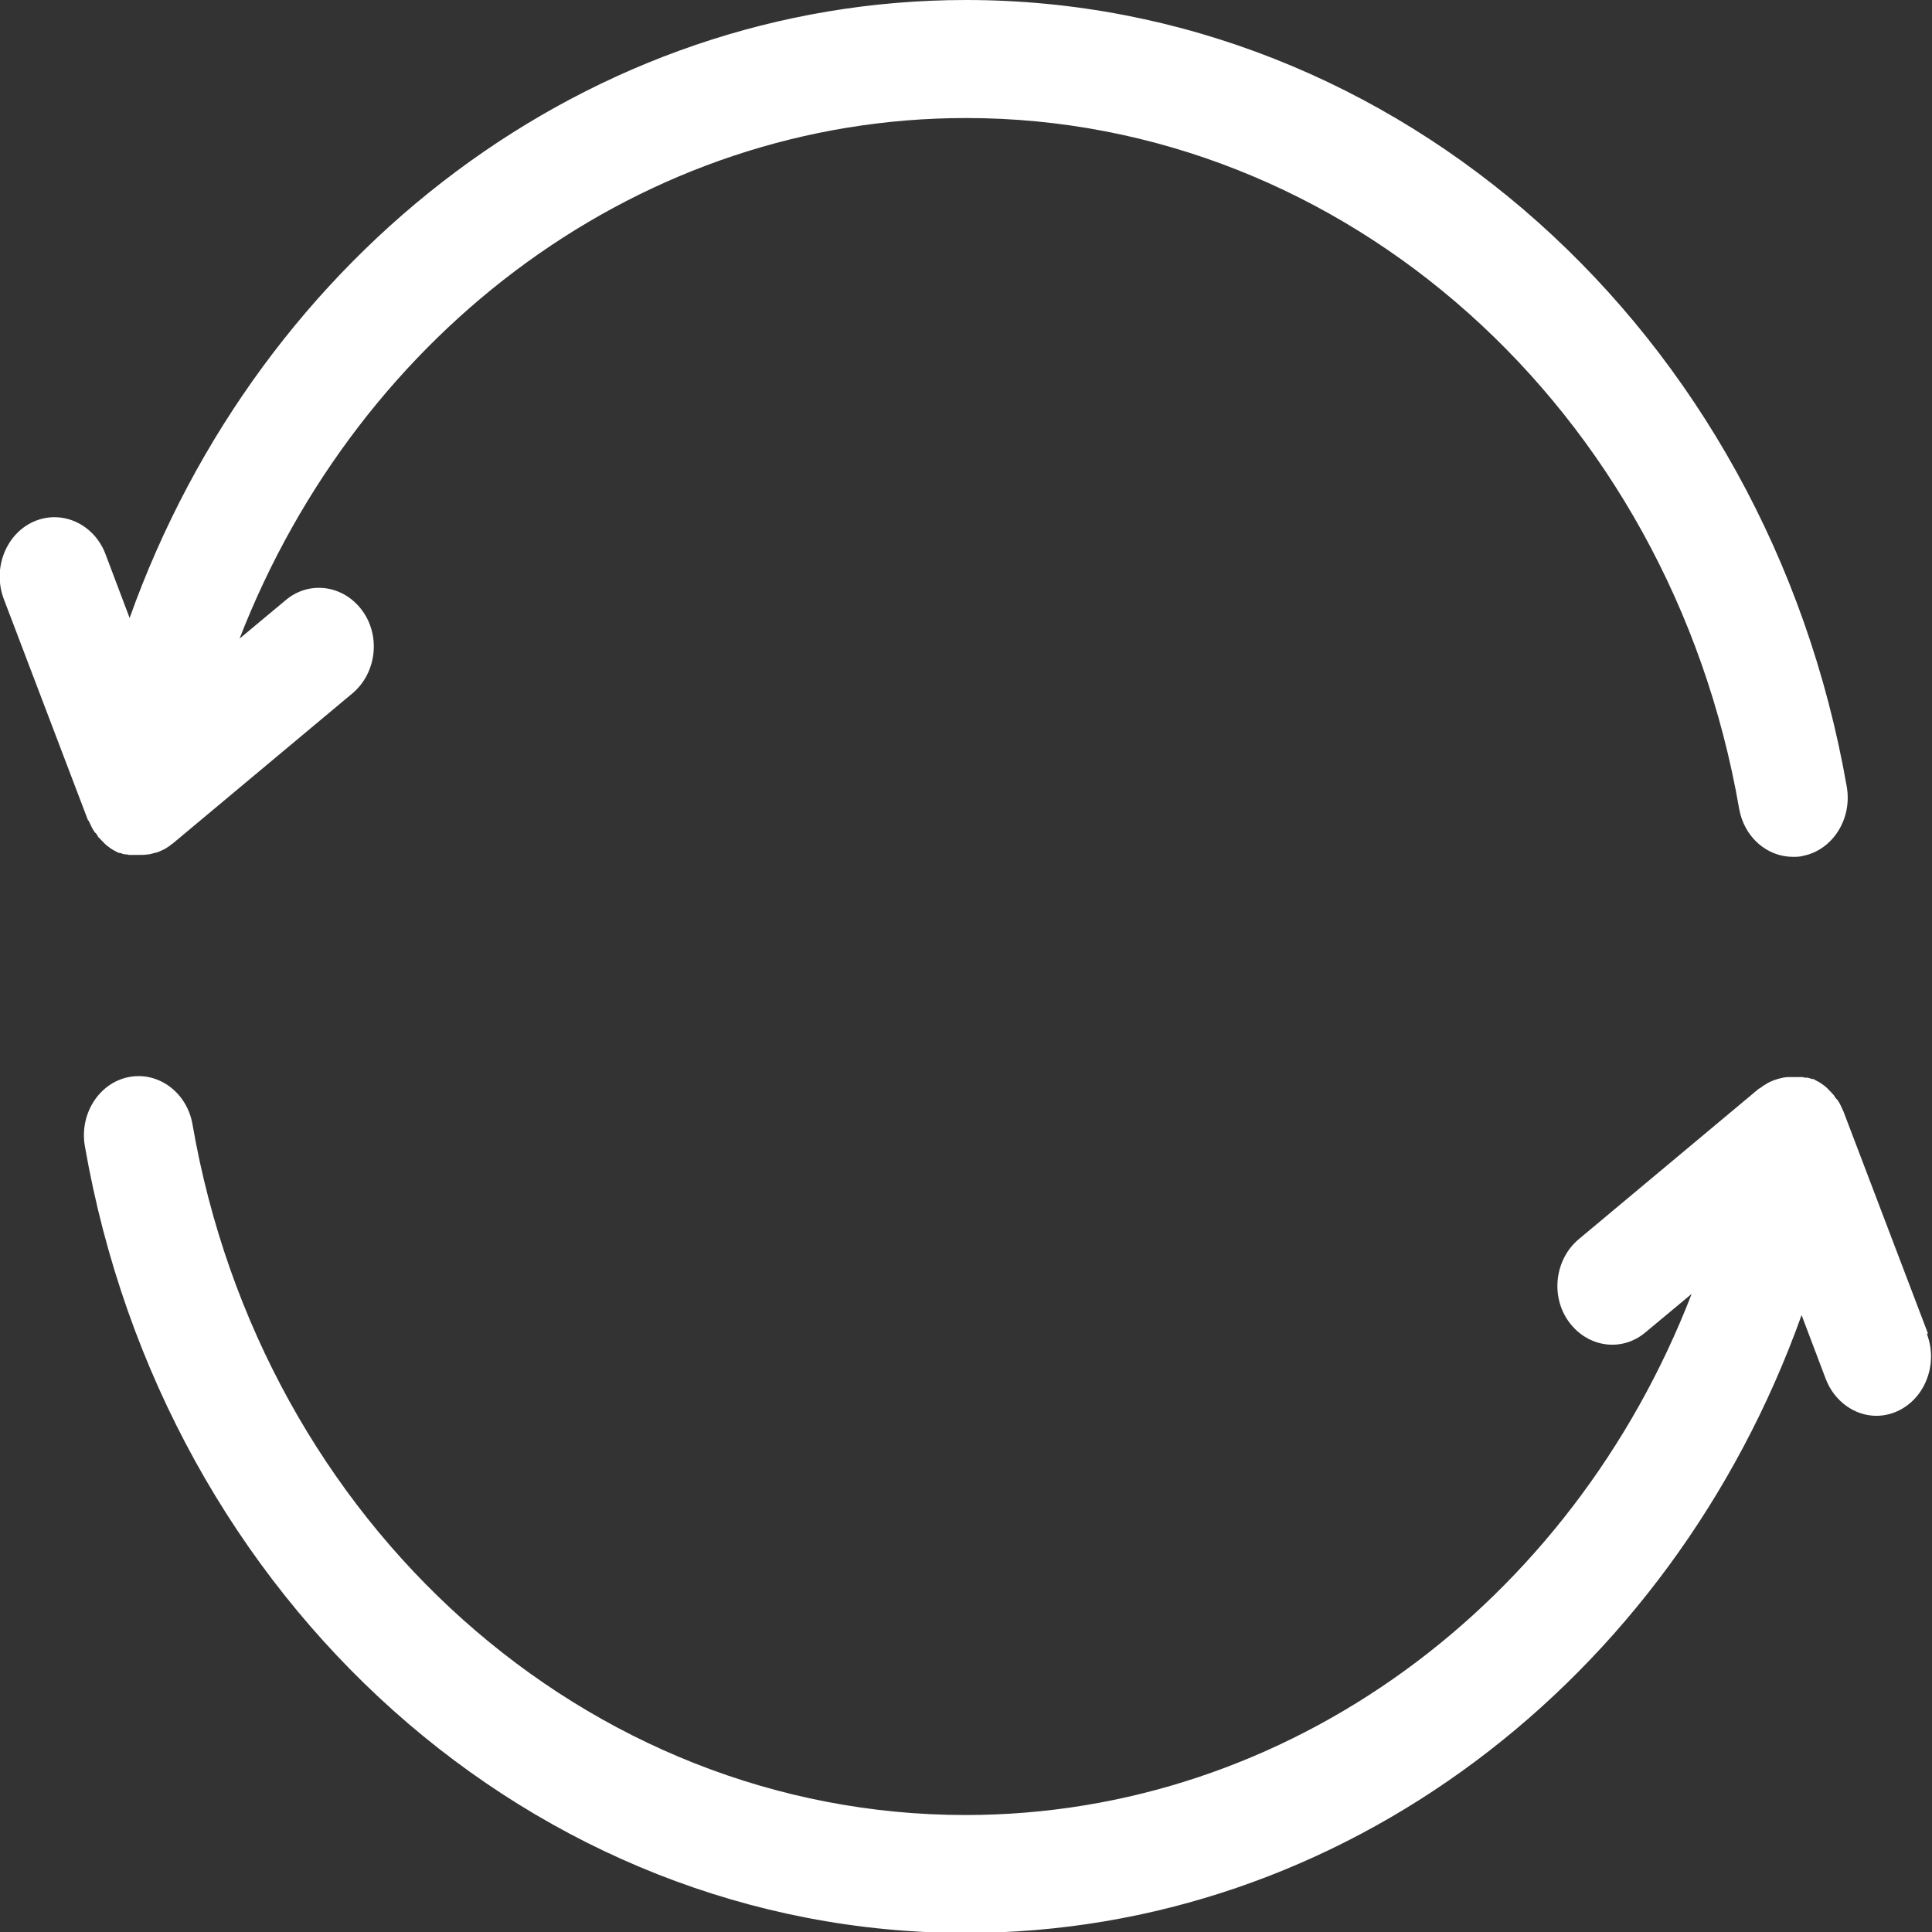 <svg width="22" height="22" viewBox="0 0 22 22" fill="none" xmlns="http://www.w3.org/2000/svg">
<rect x="0" y="0" width="22" height="22" fill="#333333" stroke="none"/>
<g clip-path="url(#clip0_1215_580)">
<path d="M1.008 9.343C1.008 9.343 1.029 9.388 1.04 9.41C1.05 9.433 1.06 9.449 1.076 9.472C1.076 9.477 1.086 9.483 1.092 9.489C1.102 9.5 1.112 9.517 1.117 9.528C1.117 9.533 1.128 9.539 1.133 9.545C1.143 9.556 1.154 9.567 1.164 9.578C1.169 9.578 1.175 9.589 1.18 9.595C1.19 9.606 1.206 9.617 1.216 9.629C1.216 9.629 1.227 9.634 1.232 9.64C1.247 9.651 1.268 9.668 1.289 9.679C1.31 9.69 1.33 9.701 1.351 9.712C1.351 9.712 1.362 9.712 1.367 9.712C1.382 9.718 1.398 9.724 1.419 9.729C1.419 9.729 1.419 9.729 1.424 9.729C1.424 9.729 1.434 9.729 1.44 9.729C1.45 9.729 1.46 9.735 1.471 9.735C1.476 9.735 1.486 9.735 1.491 9.735C1.502 9.735 1.507 9.735 1.517 9.735C1.538 9.735 1.559 9.735 1.58 9.735C1.58 9.735 1.585 9.735 1.59 9.735C1.621 9.735 1.652 9.735 1.684 9.729C1.684 9.729 1.689 9.729 1.694 9.729C1.725 9.724 1.756 9.712 1.787 9.707C1.819 9.696 1.85 9.679 1.876 9.668C1.902 9.651 1.933 9.634 1.954 9.612C1.954 9.612 1.954 9.612 1.959 9.612L4.016 7.893C4.286 7.664 4.338 7.244 4.125 6.953C3.912 6.662 3.522 6.606 3.252 6.835L2.728 7.272C4.099 3.745 7.329 1.344 11.001 1.344C15.312 1.344 19.015 4.652 19.804 9.209C19.861 9.533 20.121 9.757 20.417 9.757C20.453 9.757 20.495 9.757 20.531 9.746C20.869 9.679 21.092 9.326 21.03 8.962C20.126 3.767 15.909 0 11.001 0C6.721 0 2.966 2.866 1.476 7.037L1.201 6.309C1.071 5.967 0.707 5.799 0.385 5.939C0.068 6.079 -0.087 6.471 0.042 6.818L1.003 9.343H1.008Z" fill="white"/>
<path d="M21.953 15.182L20.992 12.657C20.982 12.635 20.972 12.612 20.961 12.59C20.951 12.567 20.941 12.551 20.925 12.528C20.925 12.523 20.915 12.517 20.909 12.511C20.899 12.5 20.889 12.483 20.883 12.472C20.878 12.467 20.873 12.461 20.868 12.456C20.857 12.444 20.847 12.433 20.837 12.422C20.831 12.422 20.826 12.411 20.821 12.405C20.811 12.394 20.795 12.383 20.785 12.371C20.785 12.371 20.774 12.366 20.769 12.36C20.753 12.349 20.733 12.332 20.712 12.321C20.691 12.31 20.67 12.299 20.65 12.287C20.65 12.287 20.639 12.287 20.634 12.287C20.619 12.282 20.603 12.276 20.582 12.271C20.582 12.271 20.582 12.271 20.577 12.271C20.572 12.271 20.567 12.271 20.556 12.271C20.546 12.271 20.541 12.271 20.53 12.265C20.53 12.265 20.52 12.265 20.515 12.265C20.504 12.265 20.499 12.265 20.489 12.265C20.473 12.265 20.457 12.265 20.442 12.265C20.437 12.265 20.431 12.265 20.421 12.265C20.4 12.265 20.385 12.265 20.364 12.265C20.364 12.265 20.359 12.265 20.354 12.265C20.281 12.271 20.213 12.293 20.151 12.321C20.13 12.332 20.11 12.344 20.094 12.355C20.094 12.355 20.089 12.355 20.084 12.36C20.068 12.371 20.052 12.383 20.037 12.394C20.037 12.394 20.037 12.394 20.032 12.394L17.975 14.113C17.705 14.342 17.653 14.762 17.866 15.053C18.079 15.344 18.468 15.4 18.738 15.171L19.263 14.734C17.897 18.266 14.667 20.668 10.995 20.668C6.684 20.668 2.981 17.359 2.192 12.803C2.129 12.439 1.802 12.198 1.465 12.265C1.127 12.332 0.904 12.685 0.966 13.049C1.87 18.244 6.087 22.011 10.995 22.011C15.274 22.011 19.024 19.145 20.515 14.975L20.79 15.702C20.889 15.96 21.122 16.122 21.366 16.122C21.444 16.122 21.527 16.105 21.6 16.072C21.917 15.932 22.073 15.54 21.943 15.193L21.953 15.182Z" fill="white"/>
</g>
<defs>
<clipPath id="clip0_1215_580">
<rect width="22" height="22" fill="white"/>
</clipPath>
</defs>
</svg>
